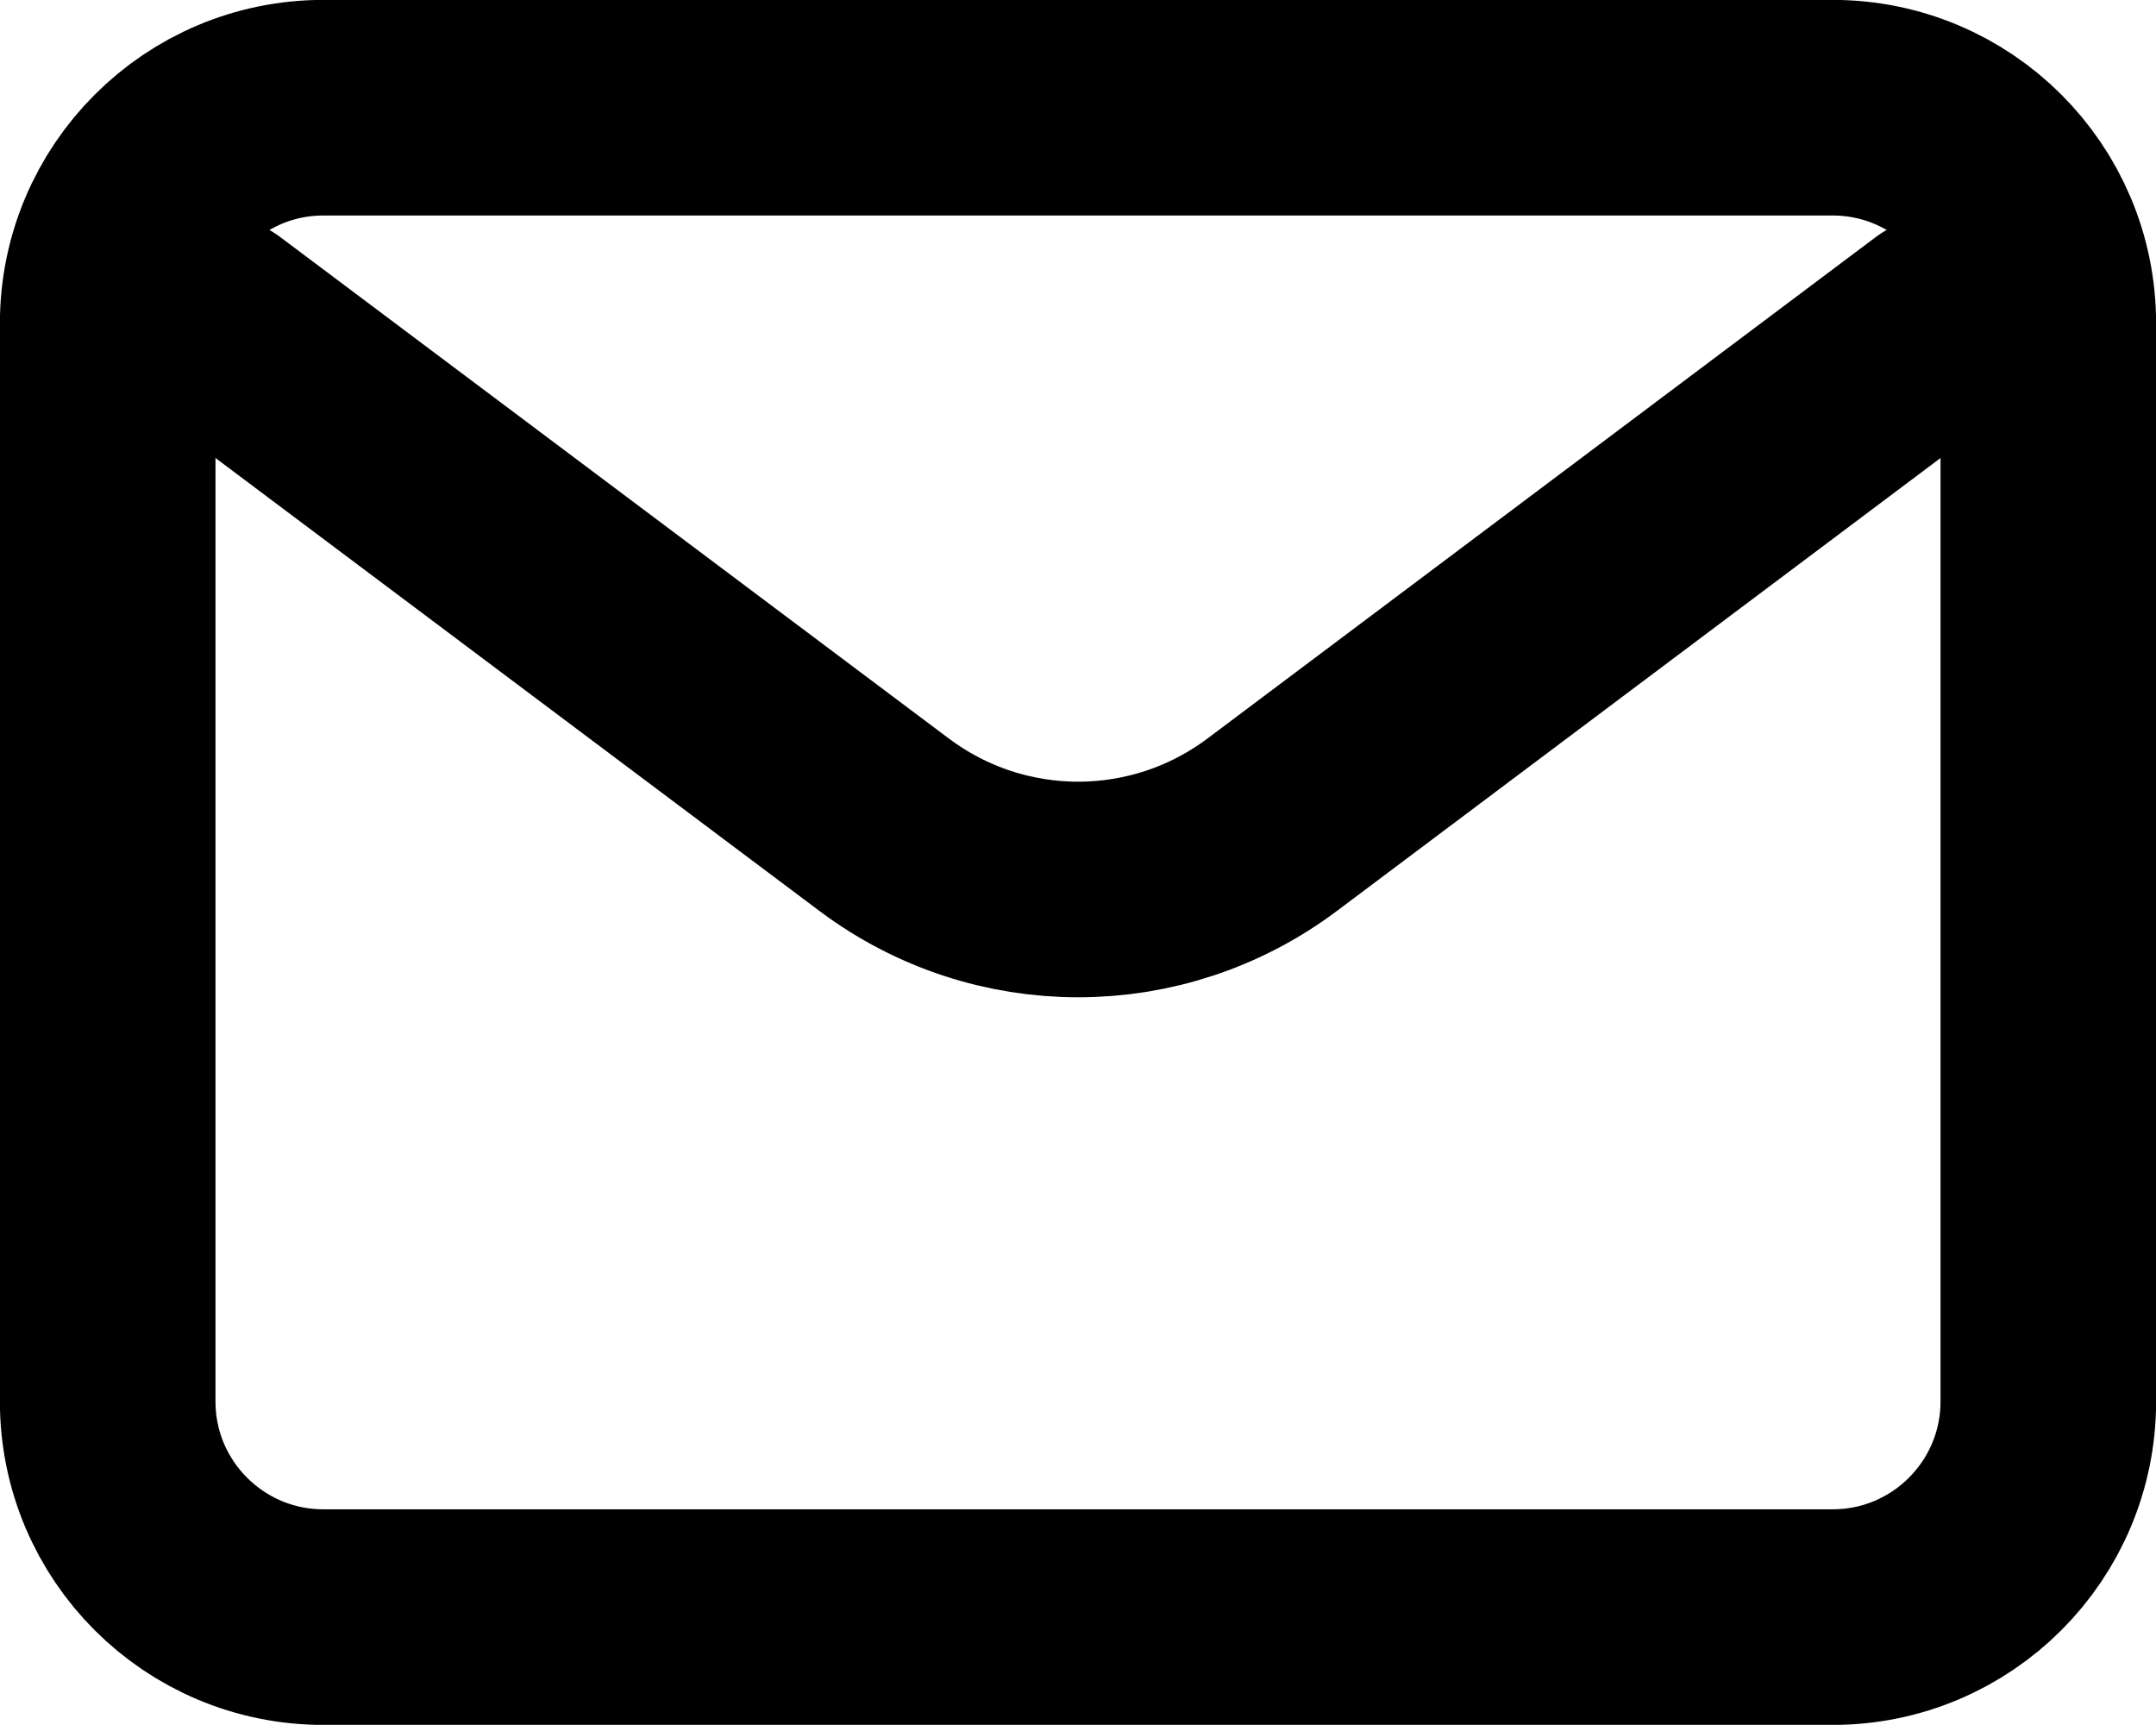 <?xml version="1.0" encoding="utf-8"?>
<!-- Generator: Adobe Illustrator 27.6.0, SVG Export Plug-In . SVG Version: 6.00 Build 0)  -->
<svg version="1.1" id="Layer_1" xmlns="http://www.w3.org/2000/svg" xmlns:xlink="http://www.w3.org/1999/xlink" x="0px" y="0px"
	 viewBox="0 0 666.7 533.3" style="enable-background:new 0 0 666.7 533.3;" xml:space="preserve">
<style type="text/css">
	.st0{fill:none;stroke:#000000;stroke-width:66.667;stroke-linecap:round;stroke-linejoin:round;stroke-miterlimit:133.333;}
	.st1{fill:none;stroke:#000000;stroke-width:66.667;stroke-linecap:round;stroke-miterlimit:133.333;}
</style>
<path class="st0" d="M66.7,100l206.7,155c35.6,26.7,84.4,26.7,120,0L600,100"/>
<path class="st1" d="M100,33.3h466.7c36.8,0,66.7,29.8,66.7,66.7v333.3c0,36.8-29.8,66.7-66.7,66.7H100c-36.8,0-66.7-29.8-66.7-66.7
	V100C33.3,63.2,63.2,33.3,100,33.3z"/>
</svg>
